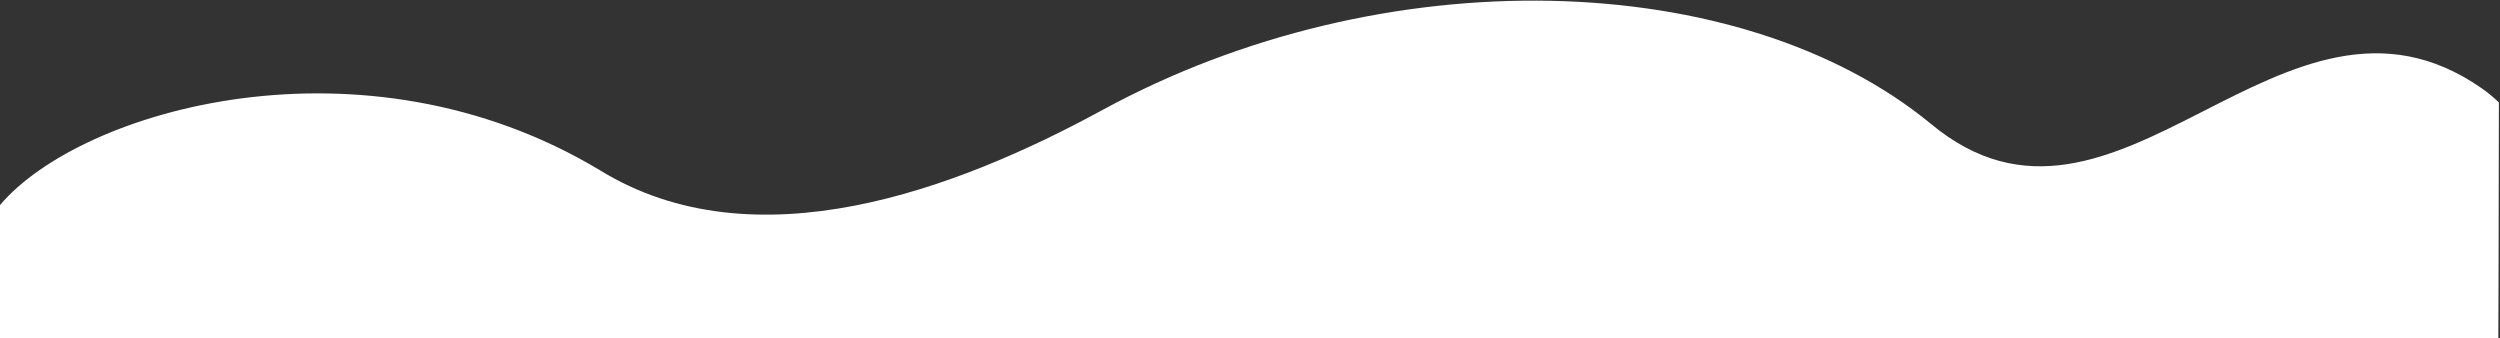 <svg
 xmlns="http://www.w3.org/2000/svg"
 xmlns:xlink="http://www.w3.org/1999/xlink"
 width="1501px" height="203px">
<rect width="100%" height="100%" fill="#333333" stroke="none"/>
<path fill-rule="evenodd"  fill="rgb(255, 255, 255)"
 d="M0.000,123.1 C49.000,65.382 218.239,16.986 360.000,102.1 C453.126,159.505 574.217,113.797 662.000,66.000 C830.768,-25.892 1044.839,-19.516 1159.000,74.1 C1270.958,167.693 1370.439,-30.336 1490.000,53.000 C1493.835,55.673 1497.267,58.527 1500.329,61.532 C1500.329,111.416 1500.000,203.000 1500.000,203.000 L0.000,203.000 C0.000,203.000 -0.044,183.308 0.000,123.1 Z"/>
</svg>